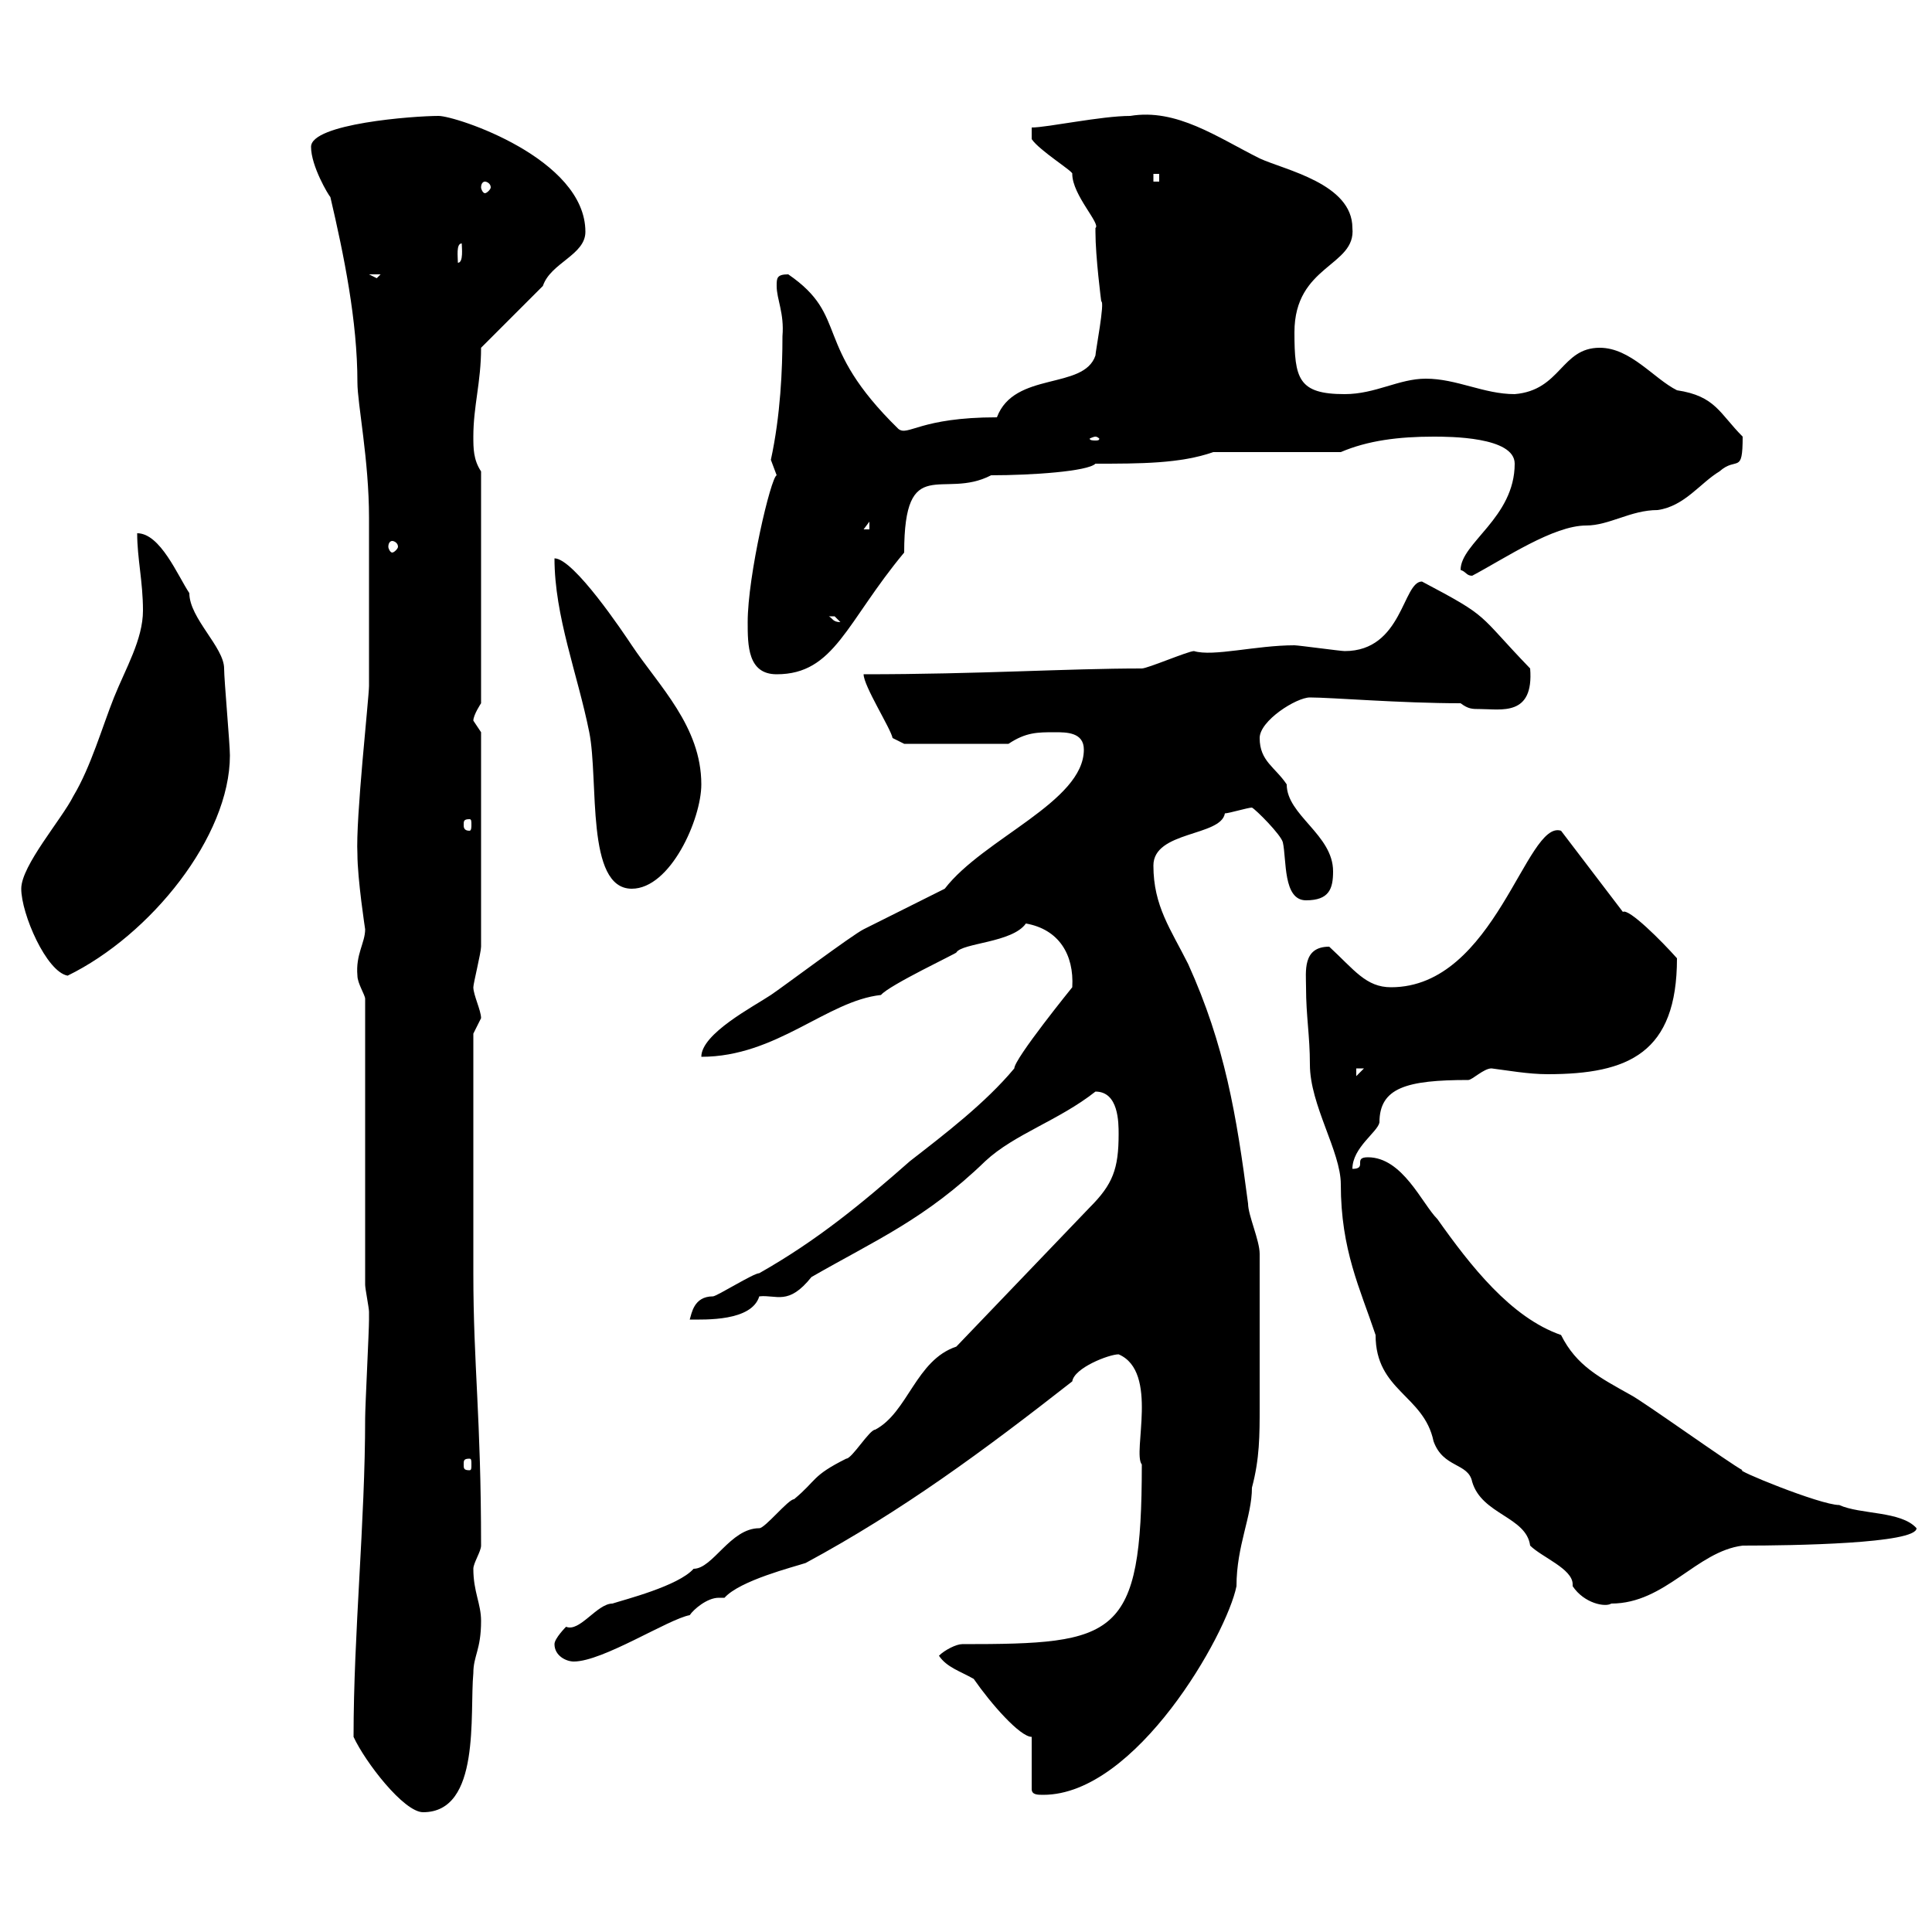 <svg xmlns="http://www.w3.org/2000/svg" xmlns:xlink="http://www.w3.org/1999/xlink" width="300" height="300"><path d="M54.90 269.70C56.70 273.60 62.70 281.40 65.70 281.40C74.70 281.40 72.90 266.10 73.50 259.80C73.50 257.10 74.70 256.20 74.70 251.70C74.70 249 73.50 247.20 73.50 243.60C73.50 242.70 74.70 240.90 74.70 240C74.70 219.90 73.50 212.10 73.50 197.70L73.50 160.50C73.50 160.50 74.70 158.10 74.70 158.10C74.70 156.90 73.50 154.50 73.50 153.30C73.50 152.70 74.70 147.90 74.70 147L74.70 113.70C74.70 113.70 73.50 111.90 73.50 111.90C73.50 111 74.70 109.20 74.70 109.20L74.70 73.20C73.50 71.40 73.50 69.60 73.50 67.80C73.50 63 74.70 59.40 74.70 54L84.30 44.40C85.50 40.80 90.90 39.60 90.90 36C90.90 24.60 70.80 18 68.10 18C64.20 18 48.30 19.20 48.30 22.80C48.30 25.80 51 30.30 51.30 30.60C53.40 39.60 55.50 49.80 55.50 59.40C55.50 62.70 57.30 71.40 57.30 80.40L57.30 106.50C57.30 108.30 55.20 127.20 55.50 132.60C55.50 136.50 56.70 144.30 56.70 144.30C56.70 146.40 55.20 148.20 55.50 151.50C55.50 152.70 56.70 154.50 56.70 155.10L56.70 199.50C56.70 200.10 57.30 203.10 57.30 203.70C57.30 204.90 57.30 204.90 57.30 204.90C57.30 206.70 56.70 218.40 56.70 220.20C56.70 236.40 54.90 253.50 54.90 269.70ZM160.20 269.70L160.20 277.80C160.20 278.70 161.10 278.70 162 278.70C176.40 278.70 190.50 253.80 192 246.30C192 240 194.40 235.50 194.40 231C195.60 226.50 195.60 222.90 195.60 218.40C195.60 212.70 195.60 204 195.60 194.70C195.60 192.60 193.80 188.70 193.80 186.90C192 173.10 190.20 162.30 184.50 149.70C181.80 144.30 179.10 140.70 179.10 134.40C179.10 129 189.60 129.90 190.20 126.30C190.80 126.30 193.80 125.40 194.40 125.40C195 125.70 198.90 129.60 199.20 130.80C199.80 133.50 199.20 139.80 202.80 139.80C206.40 139.80 207 138 207 135.30C207 129.60 199.80 126.60 199.80 121.80C198 119.10 195.60 118.20 195.60 114.60C195.60 111.90 201.30 108.30 203.40 108.30C206.70 108.30 217.50 109.20 226.80 109.20C228 110.10 228.60 110.10 229.80 110.10C233.10 110.10 238.20 111.30 237.60 103.80C229.20 95.10 231.60 96 220.80 90.30C217.80 90.30 217.80 101.10 208.80 101.10C208.20 101.10 201.60 100.20 201 100.20C195 100.20 188.40 102 185.40 101.10C184.50 101.10 178.20 103.80 177.30 103.80C165.60 103.80 152.10 104.70 134.10 104.70C134.10 106.50 138.30 113.10 138.60 114.60L140.40 115.50L156.60 115.50C159.30 113.70 161.10 113.70 163.80 113.70C165.60 113.70 168.30 113.70 168.30 116.40C168.30 124.50 152.70 130.20 146.70 138C144.90 138.90 135.90 143.40 134.10 144.30C132.30 145.20 121.50 153.30 119.70 154.50C117 156.30 108.90 160.50 108.90 164.10C120.60 164.10 128.40 155.40 136.80 154.50C138 153 148.80 147.90 148.50 147.90C149.40 146.40 157.20 146.40 159.30 143.40C164.40 144.30 166.80 148.20 166.50 153.30C166.50 153.30 157.50 164.40 157.50 165.90C153 171.30 146.70 176.10 141.30 180.30C133.80 186.90 126.90 192.60 117.90 197.70C117 197.70 111.30 201.30 110.70 201.30C107.70 201.30 107.40 204 107.10 204.90C109.50 204.90 116.70 205.20 117.90 201.30C120.60 201 122.40 202.80 126 198.30C135.90 192.60 143.70 189.30 153 180.30C157.50 176.10 164.40 174 170.10 169.50C173.70 169.50 173.70 174.30 173.70 176.10C173.70 181.50 172.80 183.90 169.20 187.50L148.50 209.10C142.20 211.20 141 219.30 135.90 222C135 222 132.30 226.50 131.40 226.50C126 229.20 126.90 229.80 123.30 232.80C122.40 232.80 118.80 237.30 117.90 237.30C113.40 237.30 110.70 243.60 107.70 243.60C105.30 246.30 96.90 248.40 95.10 249C92.70 249 90 253.50 87.90 252.60C87.90 252.60 86.10 254.40 86.10 255.30C86.10 257.10 87.90 258 89.10 258C93.60 258 103.80 251.40 107.10 250.80C107.70 249.90 109.80 248.10 111.60 248.10C112.20 248.10 112.20 248.10 112.50 248.10C114.90 245.40 123.30 243.30 125.10 242.70C140.10 234.60 152.70 225.30 166.50 214.50C166.80 212.40 172.20 210.30 173.70 210.30C180 213 175.80 225.60 177.30 227.40C177.30 254.40 173.40 255.30 149.40 255.30C148.50 255.30 146.70 256.20 145.80 257.10C147 258.90 149.10 259.50 151.20 260.70C153.90 264.60 158.40 269.70 160.20 269.70ZM244.20 246.30C246 249 249.30 249.60 250.20 249C258.60 249 263.40 240.90 270.60 240C278.40 240 297.60 239.70 297.60 237.30C295.20 234.60 288.90 235.20 285.60 233.70C282.60 233.70 268.80 228 270.60 228.30C268.80 227.40 255 217.50 253.20 216.60C248.40 213.90 244.80 212.10 242.40 207.30C234.60 204.60 228.30 196.50 223.20 189.30C220.80 186.90 217.80 179.70 212.40 179.70C210 179.70 212.40 181.50 210 181.50C210 178.20 213.90 175.80 214.20 174.30C214.20 168.90 218.40 167.70 228 167.70C228.60 167.70 230.40 165.90 231.60 165.90C234 166.20 237.30 166.80 240.30 166.80C252.90 166.80 260.40 163.50 260.40 148.80C258 146.10 252.90 141 252 141.60L242.40 129C237 127.20 232.20 153.30 216 153.30C212.10 153.30 210.30 150.60 206.40 147C202.20 147 202.80 150.90 202.80 153.30C202.80 157.80 203.40 160.80 203.40 165.30C203.40 171.60 208.20 178.80 208.20 183.90C208.20 194.10 211.20 200.10 213.60 207.30C213.60 216 221.10 216.60 222.60 223.80C224.10 228 228 227.10 228.60 230.10C230.10 235.20 237 235.50 237.60 240C239.40 241.80 244.20 243.60 244.20 246C244.20 246 244.20 246.30 244.20 246.30ZM72.90 226.50C73.20 226.50 73.20 226.80 73.20 227.40C73.20 228 73.20 228.30 72.90 228.30C72 228.30 72 228 72 227.40C72 226.80 72 226.50 72.90 226.50ZM210.60 165.90L211.80 165.90L210.60 167.10ZM3.30 138C3.30 141.90 7.20 150.90 10.50 151.50C23.40 145.20 35.70 129.90 35.70 117.30C35.70 115.50 34.80 105.60 34.80 103.80C34.80 100.50 29.40 96 29.40 92.10C27.60 89.40 24.90 82.80 21.30 82.80C21.30 86.70 22.20 90.30 22.20 94.80C22.20 99.30 19.50 103.80 17.70 108.30C15.90 112.80 14.10 119.10 11.40 123.60C9.60 127.20 3.30 134.40 3.30 138ZM86.10 86.70C86.10 95.70 89.70 104.70 91.50 113.70C93 121.20 90.90 138 98.10 138C104.10 138 108.90 127.20 108.90 121.80C108.90 112.80 102.30 106.50 98.10 100.20C96.90 98.40 89.10 86.70 86.10 86.70ZM72.90 127.20C73.20 127.20 73.20 127.50 73.20 128.10C73.20 128.40 73.20 129 72.90 129C72 129 72 128.40 72 128.10C72 127.50 72 127.20 72.90 127.20ZM116.10 96.60C116.10 100.20 116.10 104.70 120.60 104.70C129.60 104.70 131.40 96.60 140.40 85.80C140.40 70.20 146.40 77.70 153.90 73.80C160.20 73.80 168.90 73.20 170.10 72C177 72 183.30 72 188.40 70.20L208.20 70.20C212.40 68.40 217.20 67.80 222.60 67.80C225 67.80 235.20 67.80 235.20 72C235.20 80.40 226.80 84.30 226.80 88.50C227.70 88.80 227.70 89.40 228.60 89.40C233.70 86.70 241.20 81.60 246.30 81.60C249.90 81.60 253.20 79.20 257.40 79.20C261.60 78.60 264 75 267 73.20C269.70 70.80 270.60 73.80 270.60 67.80C267 64.20 266.40 61.50 260.40 60.60C256.80 58.80 253.20 54 248.40 54C242.40 54 242.40 60.60 235.20 61.20C230.40 61.20 226.20 58.80 221.40 58.80C217.20 58.80 213.60 61.20 208.80 61.20C201.60 61.20 201 58.80 201 51.60C201 41.10 210.60 41.40 210 35.40C210 28.50 199.50 26.40 195.60 24.60C189 21.30 182.70 16.80 175.50 18C171 18 162.60 19.80 160.20 19.80L160.20 21.60C161.40 23.40 166.80 26.70 166.50 27C166.50 30.30 171 34.80 170.10 35.40C170.10 35.40 170.10 36 170.10 36C170.10 39.90 171 46.80 171 46.80C171.60 46.80 170.10 54.60 170.10 55.20C168.30 60.60 157.50 57.60 154.80 64.80C142.80 64.80 141 67.80 139.50 66.60C126 53.40 132 49.20 122.40 42.60C120.60 42.60 120.60 43.20 120.60 44.40C120.60 46.50 121.80 48.60 121.50 52.20C121.50 57.30 121.20 64.50 119.70 71.40C119.70 71.40 120.60 73.80 120.60 73.80C119.70 74.10 116.10 89.40 116.10 96.60ZM128.70 95.70C128.70 95.70 128.70 95.70 129.60 95.70C129.60 95.70 130.50 96.60 130.50 96.60C129.30 96.60 129.30 96 128.70 95.70ZM60.90 84C61.20 84 61.80 84.30 61.80 84.90C61.80 85.20 61.20 85.80 60.90 85.80C60.60 85.80 60.30 85.20 60.30 84.90C60.30 84.30 60.60 84 60.90 84ZM135 81L135 82.20L134.10 82.20ZM170.10 67.80C170.40 67.80 170.70 68.10 170.70 68.10C170.70 68.40 170.40 68.40 170.10 68.40C169.80 68.40 169.20 68.40 169.20 68.10C169.20 68.10 169.80 67.80 170.10 67.80ZM57.30 42.60L59.10 42.60L58.50 43.20ZM71.70 37.80C71.70 38.40 72 40.80 71.10 40.80C71.10 39.90 70.80 37.80 71.70 37.80ZM75.30 28.20C75.60 28.20 76.20 28.50 76.20 29.10C76.20 29.40 75.60 30 75.30 30C75 30 74.70 29.40 74.70 29.10C74.70 28.50 75 28.20 75.30 28.20ZM179.10 27L180 27L180 28.20L179.10 28.20Z"/></svg>